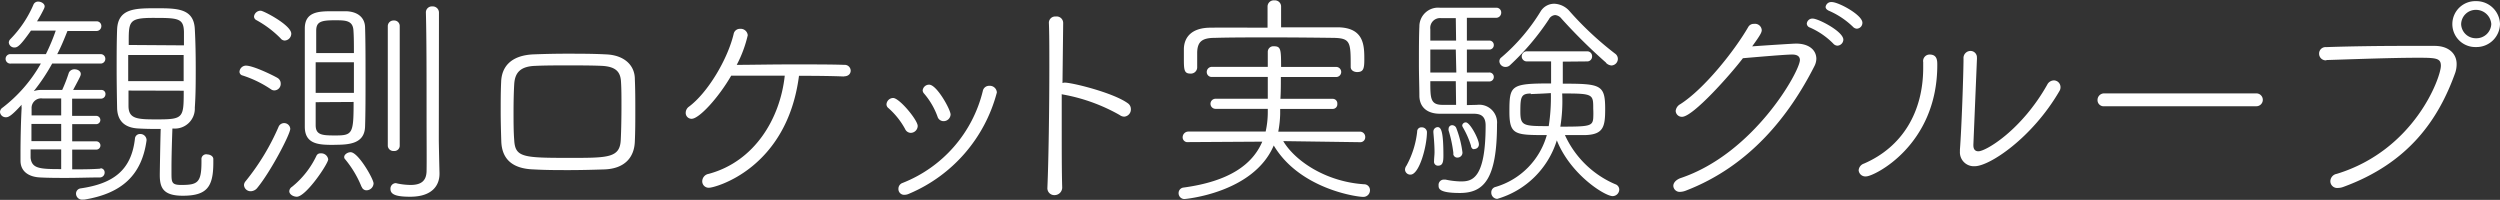 <svg xmlns="http://www.w3.org/2000/svg" viewBox="0 0 326.85 26.13"><rect x="0" y="0" width="326.85" height="26.13" fill="#333333" stroke="none"/><path d="M13.15 22a.53.53 0 01.53.57.63.63 0 01-.59.63c-1.37 0-2.87.06-4.37.06-1.18 0-2.36 0-3.45-.06-1.5-.06-2.59-.78-2.59-2.19v-.9c0-2 .06-4.47.15-6a1.5 1.5 0 010-.42c-1.4 1.55-1.77 1.64-2.05 1.64a.75.75 0 01-.78-.69.71.71 0 01.34-.57 19.08 19.08 0 005-5.76H1.43a.62.62 0 110-1.23H6A26.56 26.56 0 007.29 4H4.05C2.68 5.94 2.31 6.21 1.9 6.21a.72.72 0 01-.75-.66.68.68 0 01.19-.42A14.66 14.66 0 004.39.57.65.65 0 015 .21c.4 0 .84.27.84.63a.93.93 0 01-.06.24 16.63 16.63 0 01-.94 1.71h7.73a.61.61 0 01.68.63.63.63 0 01-.68.63H8.82C8.41 5.07 8 6.09 7.48 7.08h5.64a.6.6 0 01.65.6.61.61 0 01-.65.63h-6.3a25 25 0 01-2.4 3.6 2.94 2.94 0 01.91-.15h2.8A20 20 0 009 9.51a.79.79 0 01.75-.45c.41 0 .81.24.81.6 0 .21 0 .24-1 2.1h3.67a.52.52 0 01.56.54.59.59 0 01-.59.6H9.43v2.25h3.15a.54.54 0 010 1.08H9.44v2.25h3.15a.54.54 0 010 1.08H9.44v2.58c1.22 0 2.49 0 3.68-.09zM8 16.2H4.11v2.25H8zm0 3.33H4v1.11c.17 1.41 1.2 1.47 4 1.47zm0-6.66H5.54a1.25 1.25 0 00-1.41 1.32v.9H8zm3 13.23h-.22a.79.79 0 01-.84-.78.69.69 0 01.59-.69c4.36-.63 6.64-2.43 7.11-6.48a.65.65 0 01.68-.63.81.81 0 01.84.75v.09C18.54 22.83 16 25.29 11 26.1zm16.08-5.91c.4 0 .81.24.81.6v.48c0 3.21-.87 4.32-4 4.32-2.62 0-3-1.11-3-2.73 0-.21.06-4.08.12-6-1 0-1.87 0-2.89-.06-2-.09-2.78-1.17-2.81-2.7s-.06-3.39-.06-5.13 0-3.48.06-5.1c.1-2.79 2.4-2.79 5.11-2.79s4.92 0 5.05 2.73c.09 1.65.12 3.36.12 5.1s0 3.45-.12 5.16a2.61 2.61 0 01-2.84 2.73h-.09c-.06 1.71-.12 3.66-.12 5.1v.66c0 1.26 0 1.62 1.27 1.62 2.12 0 2.65-.27 2.65-3v-.33a.62.62 0 01.77-.66zm-10.32-13v3.42h7.25V7.19zm7.29-1.26V4.16C24 2.37 23.28 2.34 20 2.34s-3.17.51-3.17 3.54zm-7.25 5.91v2c0 1.71 1.12 1.77 3.7 1.77 3.49 0 3.52-.18 3.52-3.75zm18.62-.17a14.5 14.5 0 00-3.7-1.8.51.51 0 01-.41-.48.86.86 0 01.84-.81c1 0 3.71 1.35 4.15 1.62a.84.84 0 01.4.72.85.85 0 01-.81.9.75.75 0 01-.47-.15zM32.81 25a.86.86 0 01-.91-.81.83.83 0 01.22-.51 30.46 30.46 0 004.33-7.17.8.8 0 011.5.33c0 .69-2.53 5.55-4.3 7.71a1.13 1.13 0 01-.84.45zm3.86-20a13.66 13.66 0 00-3.15-2.37.54.54 0 01-.31-.48.87.87 0 01.87-.75c.38 0 4 1.89 4 3a.9.9 0 01-.87.9.71.71 0 01-.54-.3zm1.15 20a.73.73 0 01.35-.57 11.53 11.53 0 003.21-4.08.55.55 0 01.53-.3.92.92 0 011 .78c0 .57-2.9 4.89-4.11 4.89-.51-.01-.98-.34-.98-.72zm5.89-6.06c-1.9 0-3.86 0-3.86-2.37V3.72c0-2.19 1.81-2.25 3.58-2.25h1.84c1.56.06 2.43.87 2.46 2.1.06 1.86.06 4.23.06 6.57s0 4.62-.06 6.39c-.06 2.28-2.09 2.4-4.02 2.4zm2.56-12c0-1.11 0-2.13-.06-2.94-.07-1.35-1.06-1.35-2.44-1.35-1.83 0-2.43.21-2.43 1.38v2.91zm0 1.2h-5v4h5zm-5 5.22v3c0 1.32.88 1.35 2.62 1.35 2.21 0 2.34-.27 2.34-4.38zm6 11.07a13.51 13.51 0 00-2.14-3.6.4.4 0 01-.13-.3c0-.33.44-.63.84-.63 1 0 3 3.51 3 4.08a.94.94 0 01-.9.9.65.65 0 01-.65-.46zm3.43-21a.74.74 0 01.78-.75.72.72 0 01.78.75v15.65a.7.7 0 01-.78.66.73.73 0 01-.78-.66zm6.67 14.82c0 .48.06 3.3.09 4.35v.12c0 1.5-.93 3-3.83 3-1.71 0-2.58-.24-2.58-1a.72.72 0 01.71-.78L52 24a8.92 8.92 0 001.68.18c1.28 0 2.06-.45 2.09-1.8s0-4.2 0-7.47c0-4.65 0-10.14-.09-13.29a.78.78 0 01.84-.78.81.81 0 01.87.81zm8.09-3.76c0-1.26 0-2.49.06-3.78.06-1.89 1.18-3.45 4.18-3.6 1.55-.06 3-.09 4.39-.09 1.74 0 3.43 0 5.14.09C81.6 7.2 83 8.52 83 10.35c.06 1.38.06 2.76.06 4.11s0 2.7-.06 4c-.06 2.13-1.34 3.6-4 3.69-1.84.06-3.27.09-4.61.09-1.56 0-3 0-4.61-.09-2.93-.09-4.15-1.47-4.24-3.63-.05-1.52-.08-2.8-.08-4.03zm15.79-.66c0-1.14 0-2.25-.06-3.12-.06-1.32-.68-2-2.49-2.1-1.37-.06-2.93-.06-4.42-.06s-3 0-4.27.06c-1.93.06-2.68.84-2.78 2.37-.06 1-.09 2.31-.09 3.63s0 2.64.09 3.72c.13 2.25 1.16 2.31 7.3 2.31 5 0 6.54 0 6.63-2.4.06-1.24.09-2.85.09-4.41zM110.32 10c-1.28-.06-3.49-.09-5.86-.09-1.58 12.23-11.06 14.63-11.71 14.63a.84.84 0 01-.94-.81 1 1 0 01.85-1c6-1.62 9.34-7.23 9.94-12.84h-7c-1.68 2.91-4.2 5.64-5.17 5.64a.76.76 0 01-.78-.78A1 1 0 0190 14c2.52-1.83 5.14-6.27 5.92-9.57a.82.82 0 01.84-.66.92.92 0 011 .84 15.93 15.93 0 01-1.44 3.87c1.69 0 4.46-.06 7.2-.06s5.42 0 6.85.06a.78.78 0 01.85.75c0 .39-.28.75-.88.75zm8.01 6.86a10 10 0 00-2.18-2.73.62.62 0 01-.25-.51.89.89 0 01.87-.81c.81 0 3.21 2.88 3.21 3.66a.92.92 0 01-.9.9.83.83 0 01-.75-.51zm-.06 8.61a.75.75 0 01-.81-.78.8.8 0 01.56-.78 17.32 17.32 0 0010.47-12 .83.83 0 01.84-.69.92.92 0 011 .87 19.82 19.82 0 01-11.46 13.23 1.49 1.49 0 01-.6.15zm4.3-10.23a9.63 9.63 0 00-1.75-3 .66.66 0 01-.19-.42.84.84 0 01.85-.75c1 0 2.8 3.27 2.8 3.9a.91.91 0 01-.9.87.82.82 0 01-.81-.6zM139 3l-.09 7.86a.94.94 0 01.28-.06c1 0 6.36 1.32 8.26 2.7a.92.92 0 01.4.75.94.94 0 01-.87 1 1 1 0 01-.59-.21 23.38 23.38 0 00-7.39-2.68.42.42 0 01-.19-.06V16c0 3.33 0 6.48.06 8.43a1 1 0 01-1 1.08.9.9 0 01-.93-1v-.06c.15-3.45.25-10.32.25-15.69 0-2.37 0-4.44-.06-5.79a.82.82 0 01.9-.81.85.85 0 01.97.84zm28.77 15.45c1.56 2.61 5.58 5.31 10.56 5.64a.76.76 0 01.78.78.86.86 0 01-.9.87c-.9 0-8.32-1.08-11.68-6.72-2.65 6.24-11.63 7-11.66 7a.76.76 0 01-.78-.78.72.72 0 01.66-.72c5.95-.81 9-3 10.28-6l-9.69.06a.63.63 0 01-.72-.63.75.75 0 01.75-.75h10.1a11.58 11.58 0 00.28-2.52v-.45h-6.83a.66.66 0 010-1.32h6.83v-2.85h-7.29a.64.64 0 01-.69-.63.67.67 0 01.69-.69h7.29v-2a.73.73 0 01.81-.69c.9 0 .93.42.93 2.7h7.2a.66.66 0 010 1.32h-7.23c0 1 0 2-.06 2.85h6.85a.6.6 0 01.59.66.6.6 0 01-.62.66h-6.85v.66a14 14 0 01-.25 2.31h10.68a.69.69 0 01.69.72.64.64 0 01-.69.66zm8.82-9.69c0-3.27 0-3.78-2.34-3.81s-5.08-.06-7.88-.06-5.52 0-7.51.06c-1.65 0-2.31.45-2.34 1.92v2a.83.83 0 01-.9.75c-.81 0-.84-.51-.84-1.95V6.35c.06-1.59 1.12-2.7 3.4-2.73s4.89 0 7.54 0V.83a.81.81 0 01.9-.78.8.8 0 01.87.78v2.74h7.45c3.43.06 3.43 2.43 3.43 4.23 0 1.2-.13 1.62-.94 1.62-.43 0-.84-.24-.84-.66zm9.28 7.89a.66.66 0 01.69.6c0 1.86-1 5.58-2.15 5.58a.69.69 0 01-.72-.66.9.9 0 01.19-.51 11.89 11.89 0 001.4-4.44.54.54 0 01.59-.57zm7.23-2.94a2.33 2.33 0 012.62 2.52c0 7.23-1.75 9-4.86 9-2.78 0-2.78-.6-2.78-1a.69.69 0 01.72-.75h.19a10.29 10.29 0 002 .24c1.43 0 3.24-.27 3.24-7.32 0-1.38-.84-1.5-1.46-1.53h-4.52c-1.43 0-2.62-.66-2.68-2.28 0-1.2-.06-2.67-.06-4.17 0-1.83 0-3.66.06-4.95a2.45 2.45 0 012.68-2.46h7.39a.62.62 0 01.63.63.67.67 0 01-.69.69h-3.8v2.98h2.9a.57.57 0 01.62.57.58.58 0 01-.62.6h-2.9v3h2.9a.57.57 0 01.62.57.58.58 0 01-.62.6h-2.9v3.09zm-2.77-7.23H187v3h3.4zm0-4.11h-1.93a1.28 1.28 0 00-1.4 1.44v1.5h3.37zm0 8.25H187c0 2.25 0 3.09 1.62 3.09h1.75zm-2.84 10.44V21c0-.33.06-.72.06-1.11 0-1.08-.12-2.16-.15-2.61v-.06a.58.58 0 01.56-.6c.5 0 .75.75.75 3.72 0 .78-.07 1.32-.69 1.32a.51.51 0 01-.53-.6zm2.53-1a16.61 16.61 0 00-.63-3 .59.59 0 010-.21.46.46 0 01.47-.48.59.59 0 01.53.36 13.64 13.64 0 01.81 3.18.64.64 0 01-.62.69.52.52 0 01-.58-.5zm2.3-1a11.52 11.52 0 00-1.09-2.46.56.56 0 01-.06-.21.47.47 0 01.47-.39c.56 0 1.71 2.22 1.71 2.85a.59.59 0 01-.56.63c-.19.08-.37-.04-.47-.34zm12-11v2.88c5 0 5.54.15 5.54 3.33 0 2.28-.22 3.3-2.55 3.39h-2.71a12.71 12.71 0 006.57 6.42.74.74 0 01.53.72.87.87 0 01-.87.84c-1 0-5.49-2.79-7.29-7.29a11.51 11.51 0 01-7.79 7.65.81.81 0 01-.78-.84.72.72 0 01.56-.72 9.85 9.85 0 006.7-6.78c-4.15 0-4.89 0-4.89-3.06 0-3.45.15-3.69 5.45-3.69V8.03h-3.18a.66.66 0 010-1.32h7.89a.63.63 0 01.65.66.64.64 0 01-.69.66zm5.64.12a71.41 71.41 0 01-5.8-5.73 1.18 1.18 0 00-.84-.48 1 1 0 00-.81.54 32.67 32.67 0 01-5.08 6 .82.82 0 01-.59.24.78.78 0 01-.81-.72.62.62 0 01.28-.54 25 25 0 005.11-6 2.08 2.08 0 011.81-1 2.79 2.79 0 012 1A42.17 42.17 0 00211.14 7a.85.85 0 01.38.72.87.87 0 01-.85.84 1.13 1.13 0 01-.67-.31zm-9.82 4.05c-1.27 0-1.37.45-1.37 2.34s.38 1.92 3.71 1.92a24.34 24.34 0 00.28-4.32c-1 .07-1.9.1-2.62.13zm3.86 4.33c3.78 0 4.21-.06 4.3-1.11a11.45 11.45 0 000-1.23c0-1.92 0-2-4.06-2a20.89 20.89 0 01-.24 4.34zm15.92-1.29a.8.8 0 01-.84-.78 1.14 1.14 0 01.6-.87c3.14-2 7.1-7 8.88-10.08a.82.82 0 01.77-.42.88.88 0 011 .81c0 .3-.16.63-1.25 2.13 3-.21 5.43-.36 5.74-.36 1.68 0 2.65.84 2.65 2a2.28 2.28 0 01-.28 1c-3.24 6.36-8.39 13-16.8 16.23a2.21 2.21 0 01-.68.15.83.83 0 01-.94-.78c0-.36.28-.75.9-1 9.66-3.21 15.65-14 15.65-15.45 0-.45-.32-.72-1-.72-.84 0-4 .27-6.45.48-1.68 2.2-6.54 7.66-7.95 7.66zm19.76-9.57a9.77 9.77 0 00-3.05-2.1.57.57 0 01-.41-.51.73.73 0 01.78-.66c.72 0 4 1.68 4 2.76a.81.81 0 01-.78.78.75.75 0 01-.54-.27zm2.55-2.22a10.5 10.5 0 00-3.11-2.07c-.28-.12-.44-.3-.44-.51a.74.74 0 01.81-.63c.88 0 4 1.68 4 2.7a.76.76 0 01-.75.78.78.78 0 01-.51-.27zm.77 18.78a1 1 0 01.69-.87c5-2.16 7.75-6.72 7.75-12.54v-.72a.85.85 0 01.84-1c1 0 1 .81 1 1.38 0 10.53-8.29 14.55-9.28 14.55a.88.88 0 01-1-.8zm15.47-14.67L258 18.9v.1c0 .57.28.78.65.78 1 0 5.67-2.79 9-8.7a1 1 0 01.87-.57.88.88 0 01.87.87.93.93 0 01-.15.54c-3.56 6.12-9.13 9.81-11.06 9.81a1.82 1.82 0 01-1.94-1.92v-.24c.22-2.79.47-10.11.47-11.91a.92.92 0 01.9-1 .84.84 0 01.85.93zm16.66 6.3a.8.8 0 01-.9-.81.86.86 0 01.9-.87H295a.84.84 0 110 1.68zm28.98-6a.87.87 0 01-.91-.89.84.84 0 01.91-.84c2.89-.1 6.73-.16 10.12-.16h4.08c1.81 0 2.87 1 2.87 2.37a3.53 3.53 0 01-.18 1.14c-2.15 6-6 11.79-14.67 14.94a1.93 1.93 0 01-.66.12.89.89 0 01-1-.84 1 1 0 01.84-1c10.19-3.12 13.61-12.63 13.61-14.13 0-1-.62-1.05-3-1.05-3.3 0-8.1.18-11.93.3zm19.6-1.74a3 3 0 01-3.09-3 3 3 0 013.09-3 3.09 3.09 0 013.14 3 3.07 3.07 0 01-3.14 3zm0-4.86a1.91 1.91 0 00-1.94 1.89A1.91 1.91 0 00323.71 5a1.94 1.94 0 002-1.86 2 2 0 00-2-1.85z" fill="#fff" data-name="レイヤー 2"/></svg>